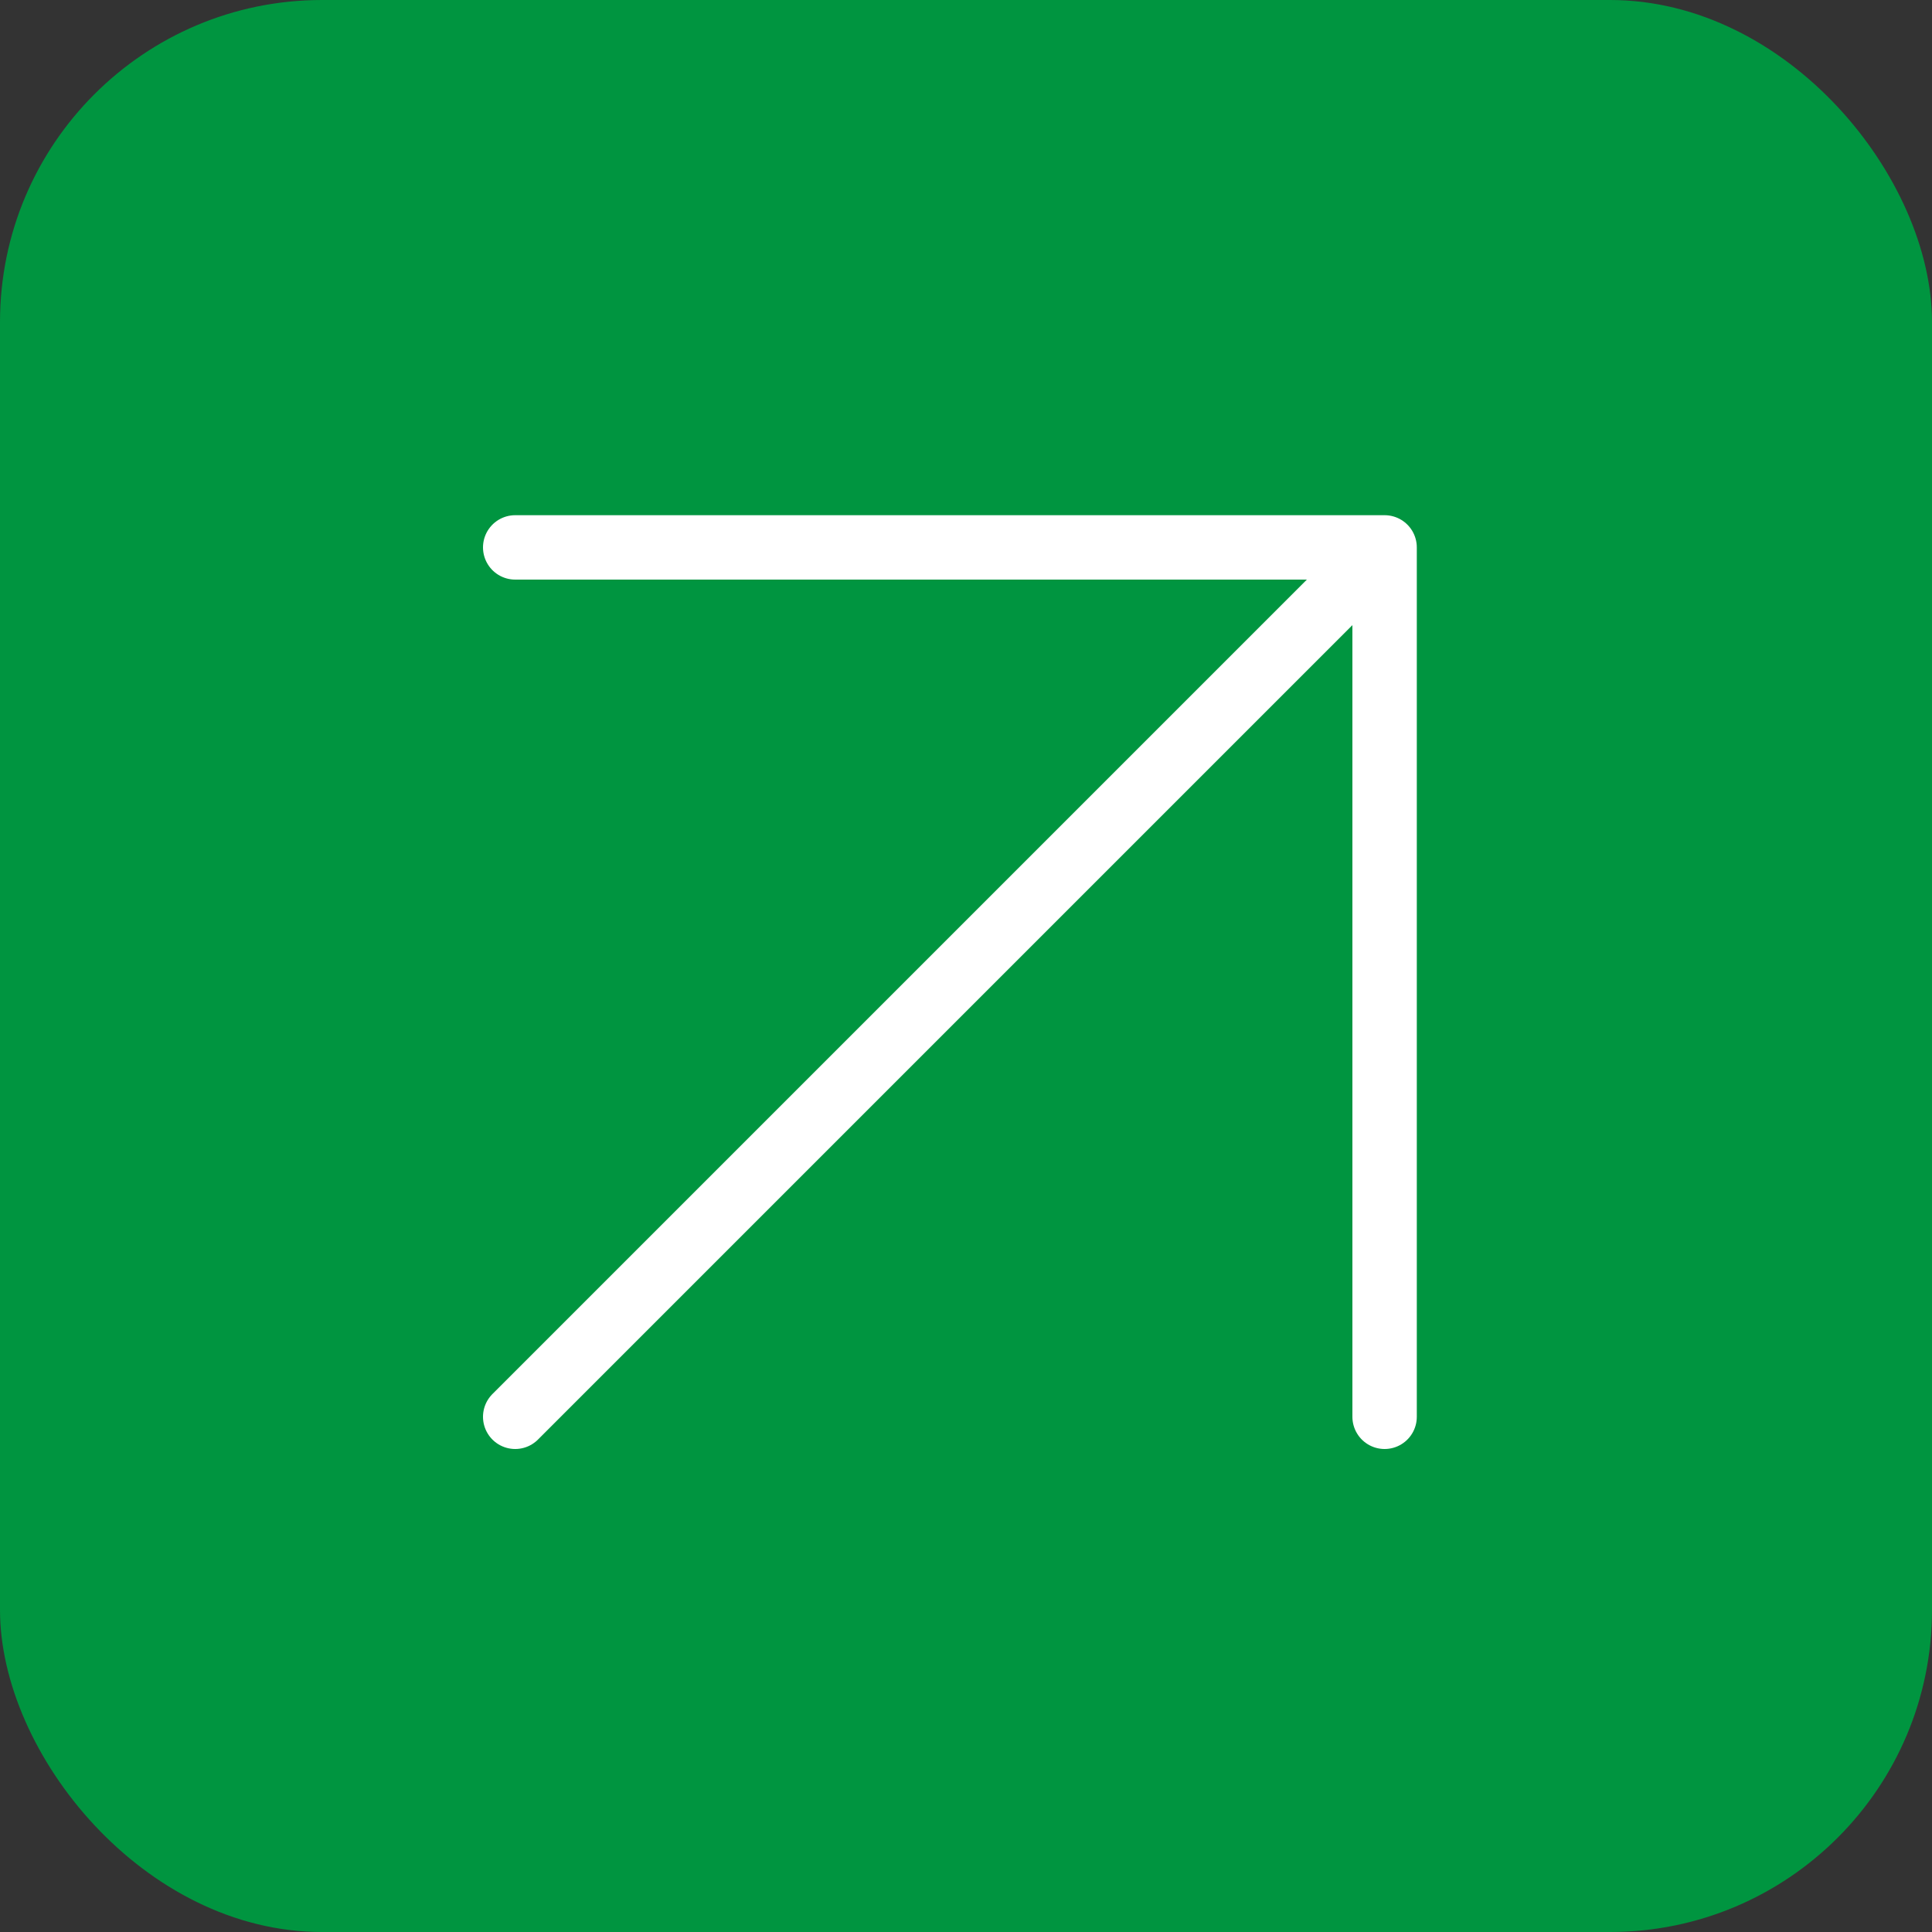 <?xml version="1.0" encoding="UTF-8"?> <svg xmlns="http://www.w3.org/2000/svg" width="60" height="60" viewBox="0 0 60 60" fill="none"><rect x="0" y="0" width="60" height="60" fill="#333333" stroke="none"/><rect width="60" height="60" rx="10" fill="#009540"></rect><path d="M16 44L43 17M43 17H16M43 17V44" stroke="white" stroke-width="2" stroke-linecap="round" stroke-linejoin="round"></path></svg> 